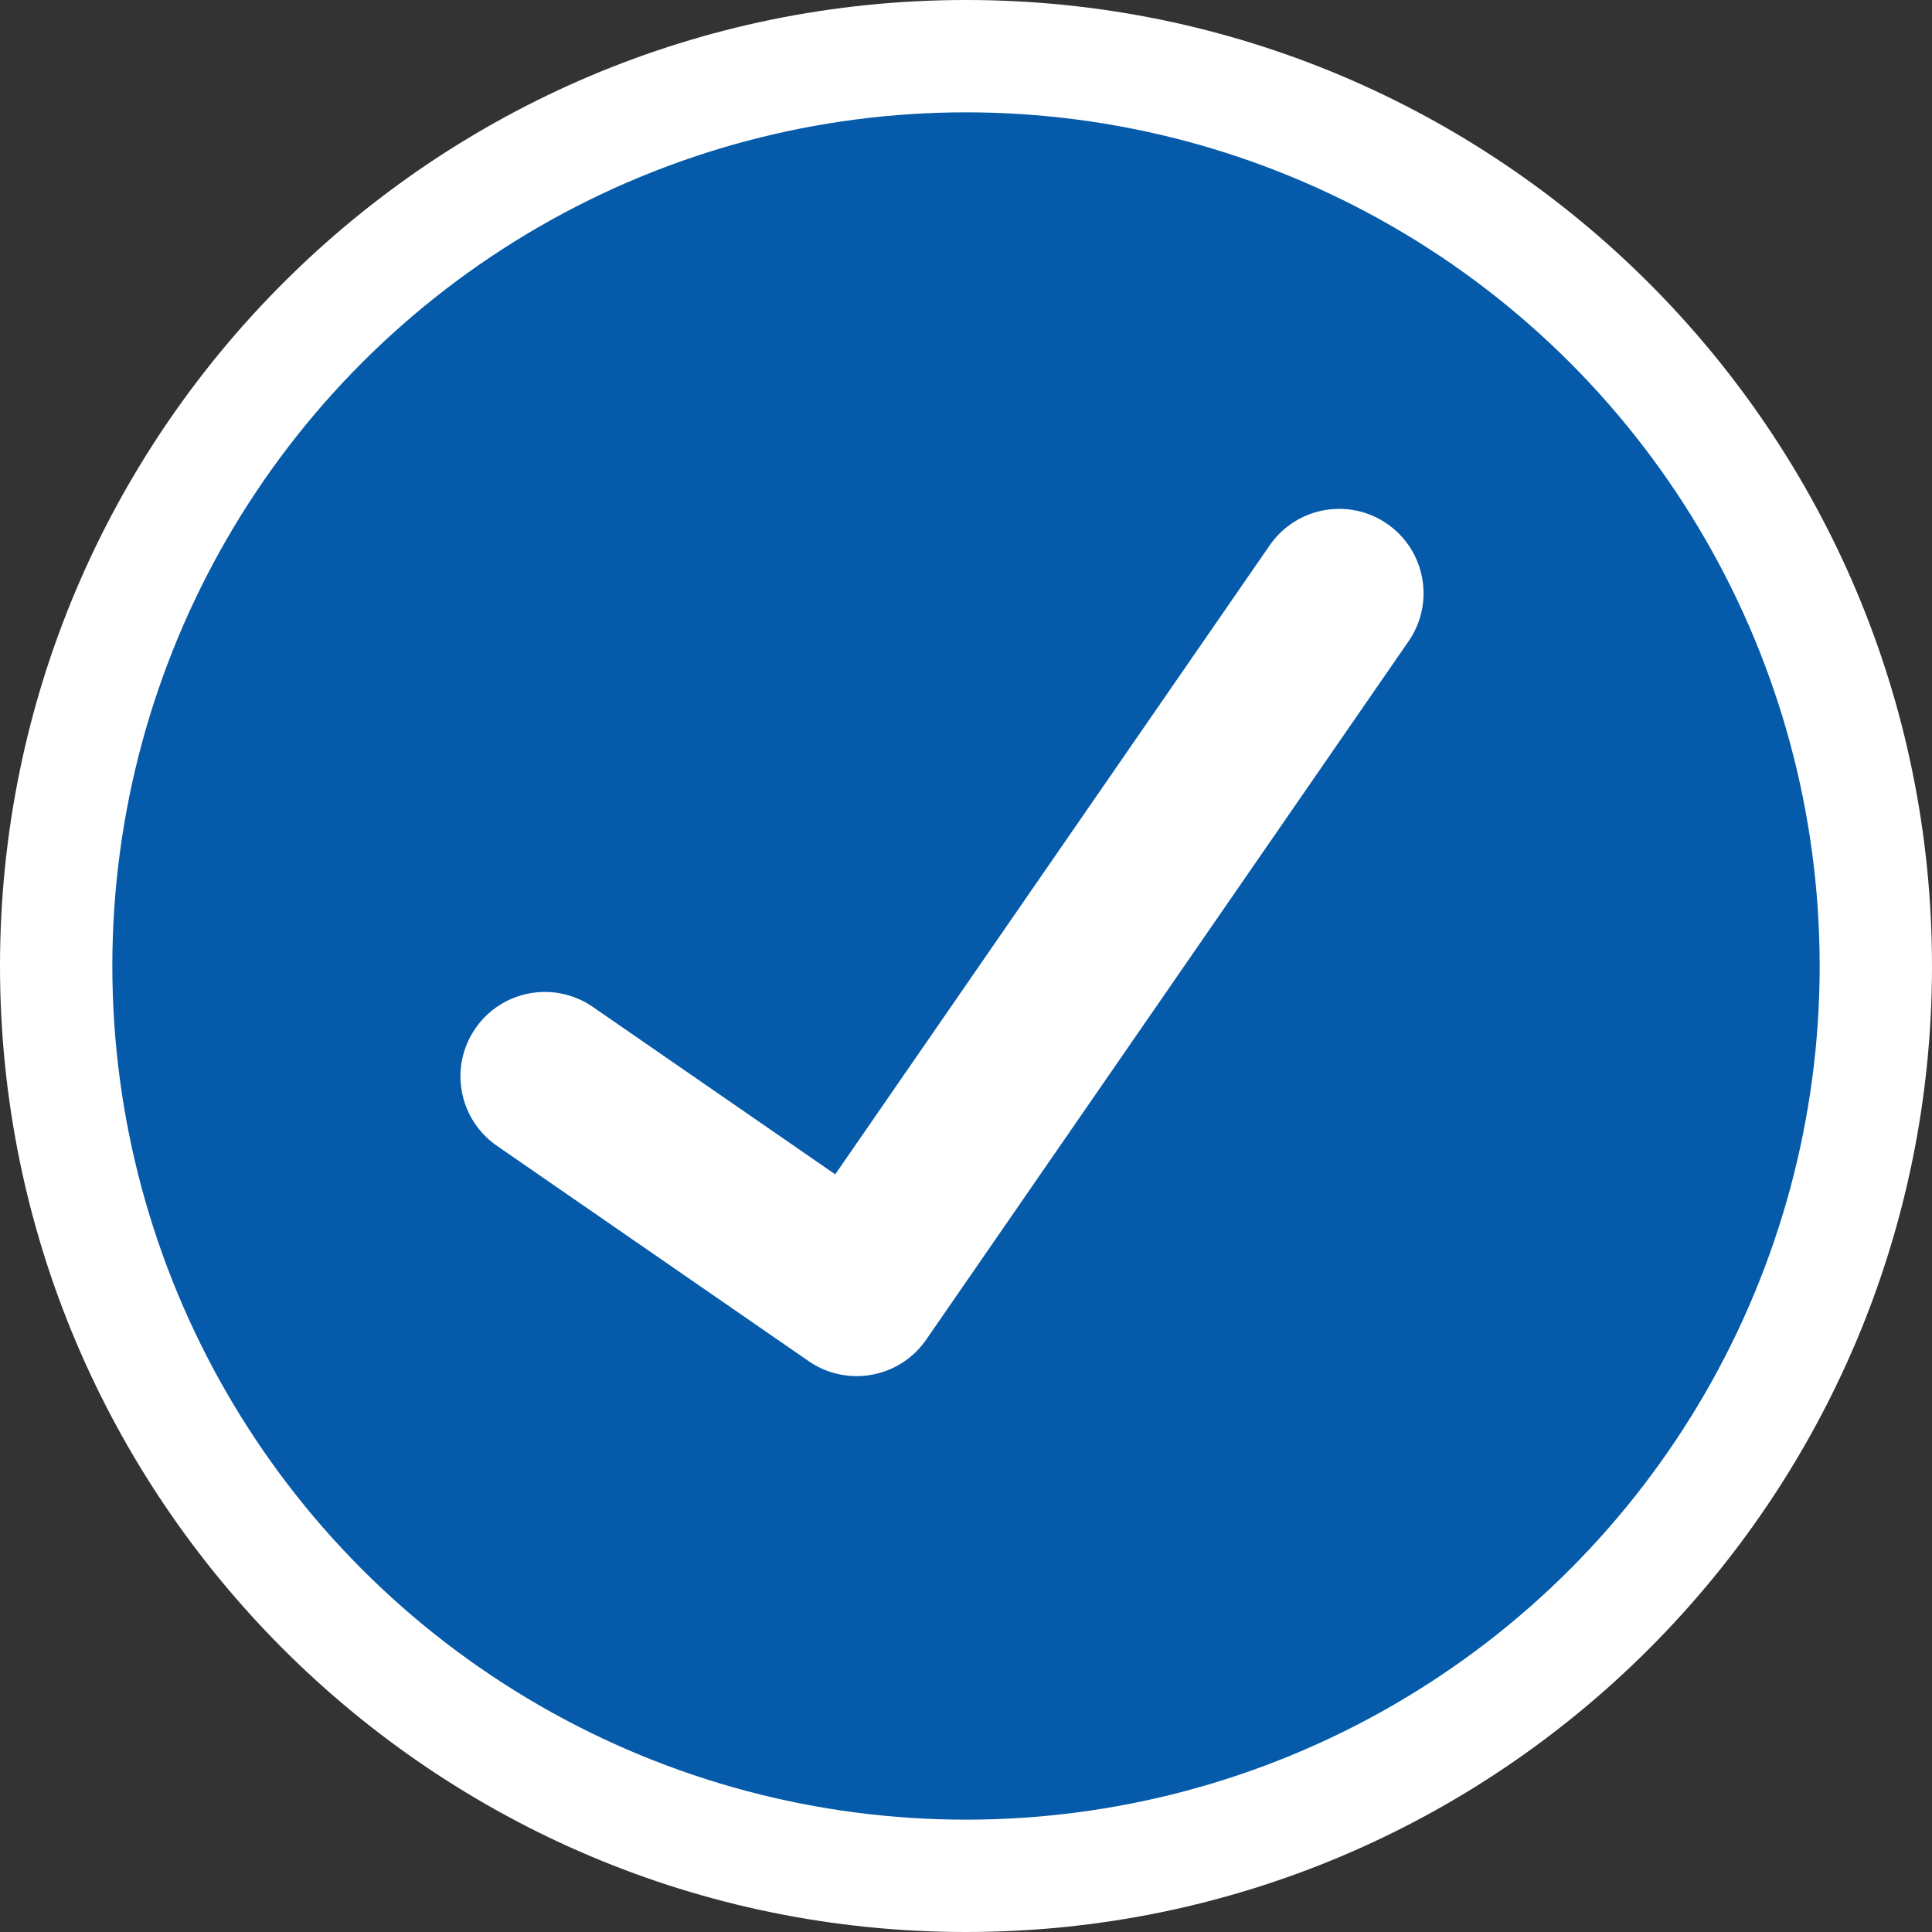 <?xml version="1.0" encoding="UTF-8" standalone="no"?>
<!DOCTYPE svg PUBLIC "-//W3C//DTD SVG 1.1//EN" "http://www.w3.org/Graphics/SVG/1.1/DTD/svg11.dtd">
<svg width="100%" height="100%" viewBox="0 0 512 512" version="1.1" xmlns="http://www.w3.org/2000/svg" xmlns:xlink="http://www.w3.org/1999/xlink" xml:space="preserve" xmlns:serif="http://www.serif.com/" style="fill-rule:evenodd;clip-rule:evenodd;stroke-linejoin:round;stroke-miterlimit:2;">
    <rect x="0" y="0" width="512" height="512" fill="#333333" stroke="none"/>
    <path d="M256,0C397.29,0 512,114.71 512,256C512,397.29 397.29,512 256,512C114.71,512 0,397.29 0,256C0,114.71 114.71,0 256,0ZM256,40C375.214,40 472,136.786 472,256C472,375.214 375.214,472 256,472C136.786,472 40,375.214 40,256C40,136.786 136.786,40 256,40Z" style="fill:white;"/>
    <g transform="matrix(1,0,0,1,1.01,5.746)">
        <g transform="matrix(1,0,0,1,-1.01,-5.746)">
            <circle cx="256" cy="256" r="226.23" style="fill:rgb(5,90,170);"/>
        </g>
        <g transform="matrix(0.984,-0.18,0.18,0.984,-42.962,44.593)">
            <path d="M211.986,307.229L155.13,250.372C147.325,242.567 134.651,242.567 126.846,250.372C119.04,258.178 119.04,270.851 126.846,278.657L197.844,349.655C199.552,351.363 201.493,352.697 203.563,353.657C210.96,357.088 220.031,355.754 226.129,349.656L226.192,349.592L385.154,190.629C392.96,182.824 392.96,170.15 385.154,162.345C377.349,154.54 364.675,154.54 356.87,162.345L211.986,307.229Z" style="fill:white;stroke:white;stroke-width:4.72px;"/>
        </g>
    </g>
</svg>
